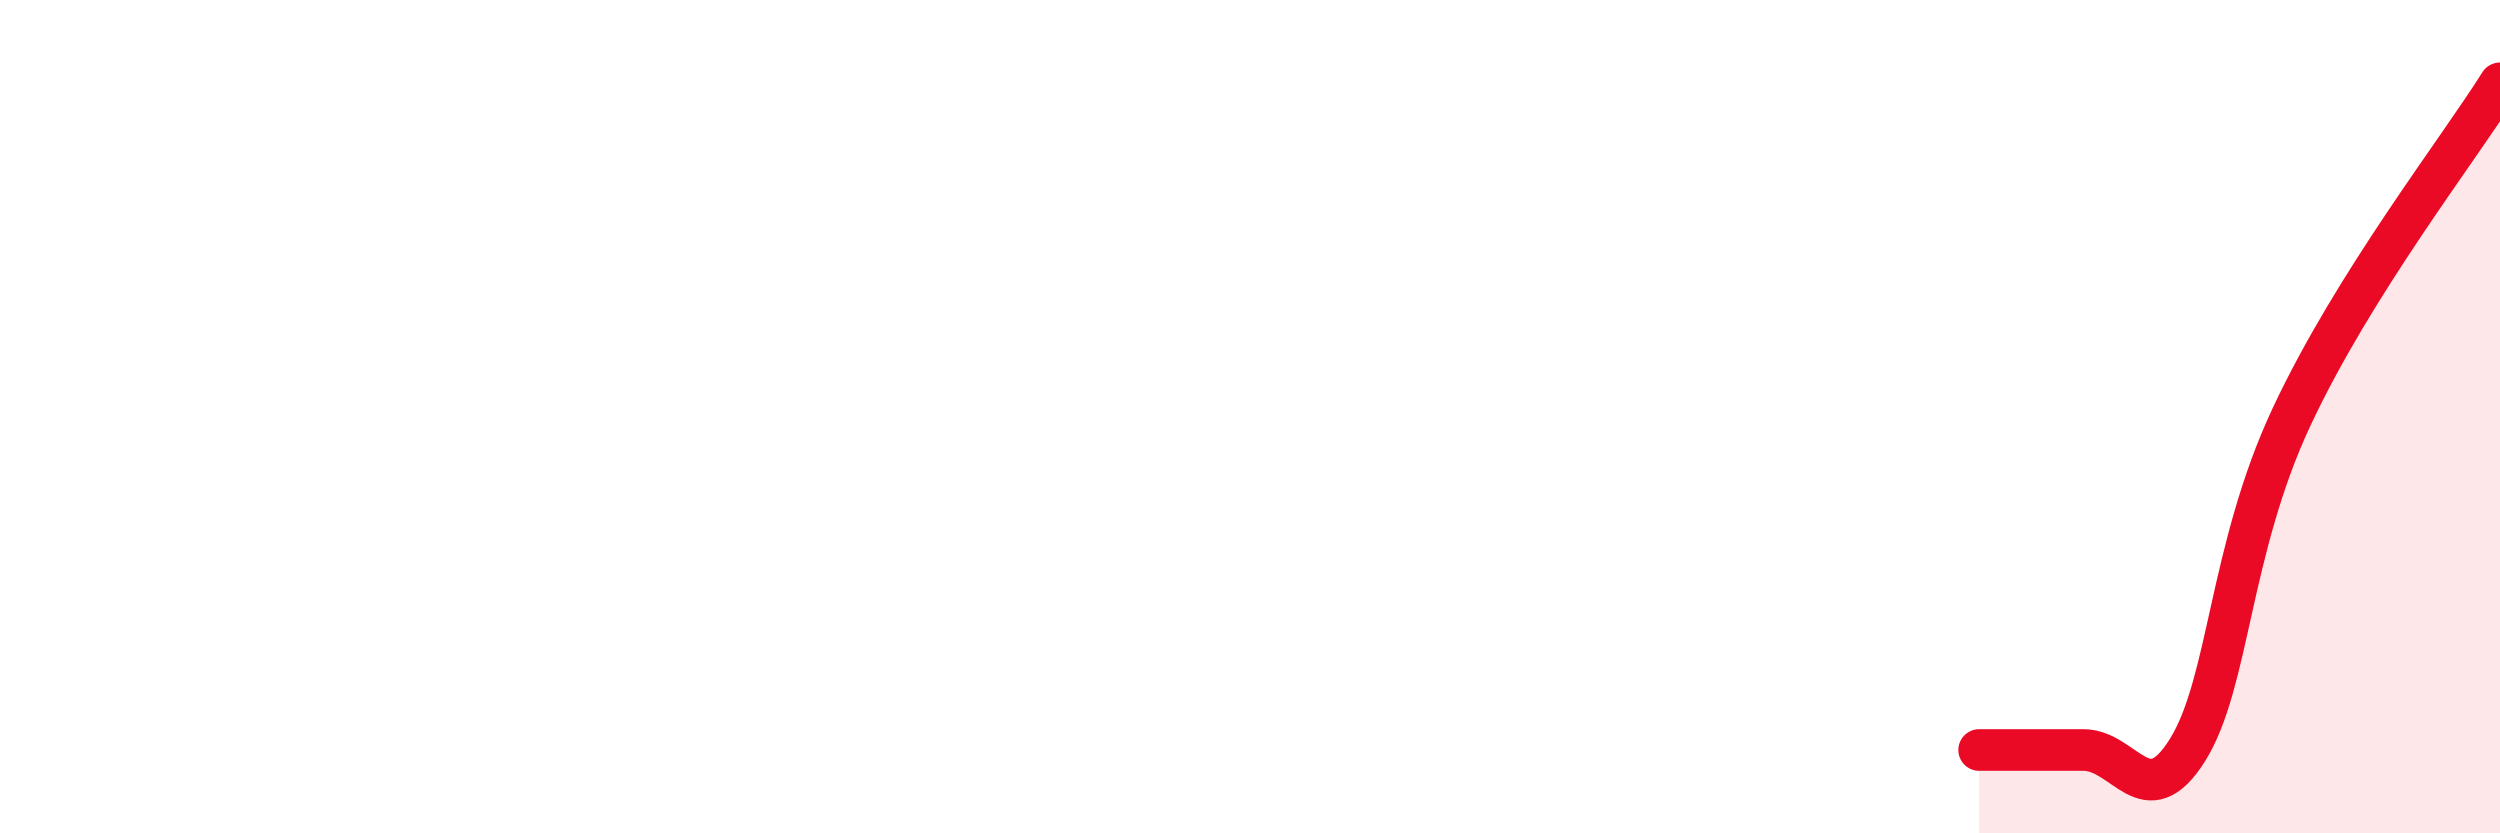 
    <svg width="60" height="20" viewBox="0 0 60 20" xmlns="http://www.w3.org/2000/svg">
      <path
        d="M 47.5,18 C 48,18 49,18 50,18 C 51,18 51.5,19.6 52.5,18 C 53.5,16.4 53.5,13.2 55,10 C 56.5,6.8 59,3.6 60,2L60 20L47.5 20Z"
        fill="#EB0A25"
        opacity="0.1"
        stroke-linecap="round"
        stroke-linejoin="round"
      />
      <path
        d="M 47.5,18 C 48,18 49,18 50,18 C 51,18 51.5,19.6 52.5,18 C 53.5,16.4 53.5,13.2 55,10 C 56.5,6.8 59,3.6 60,2"
        stroke="#EB0A25"
        stroke-width="1"
        fill="none"
        stroke-linecap="round"
        stroke-linejoin="round"
      />
    </svg>
  